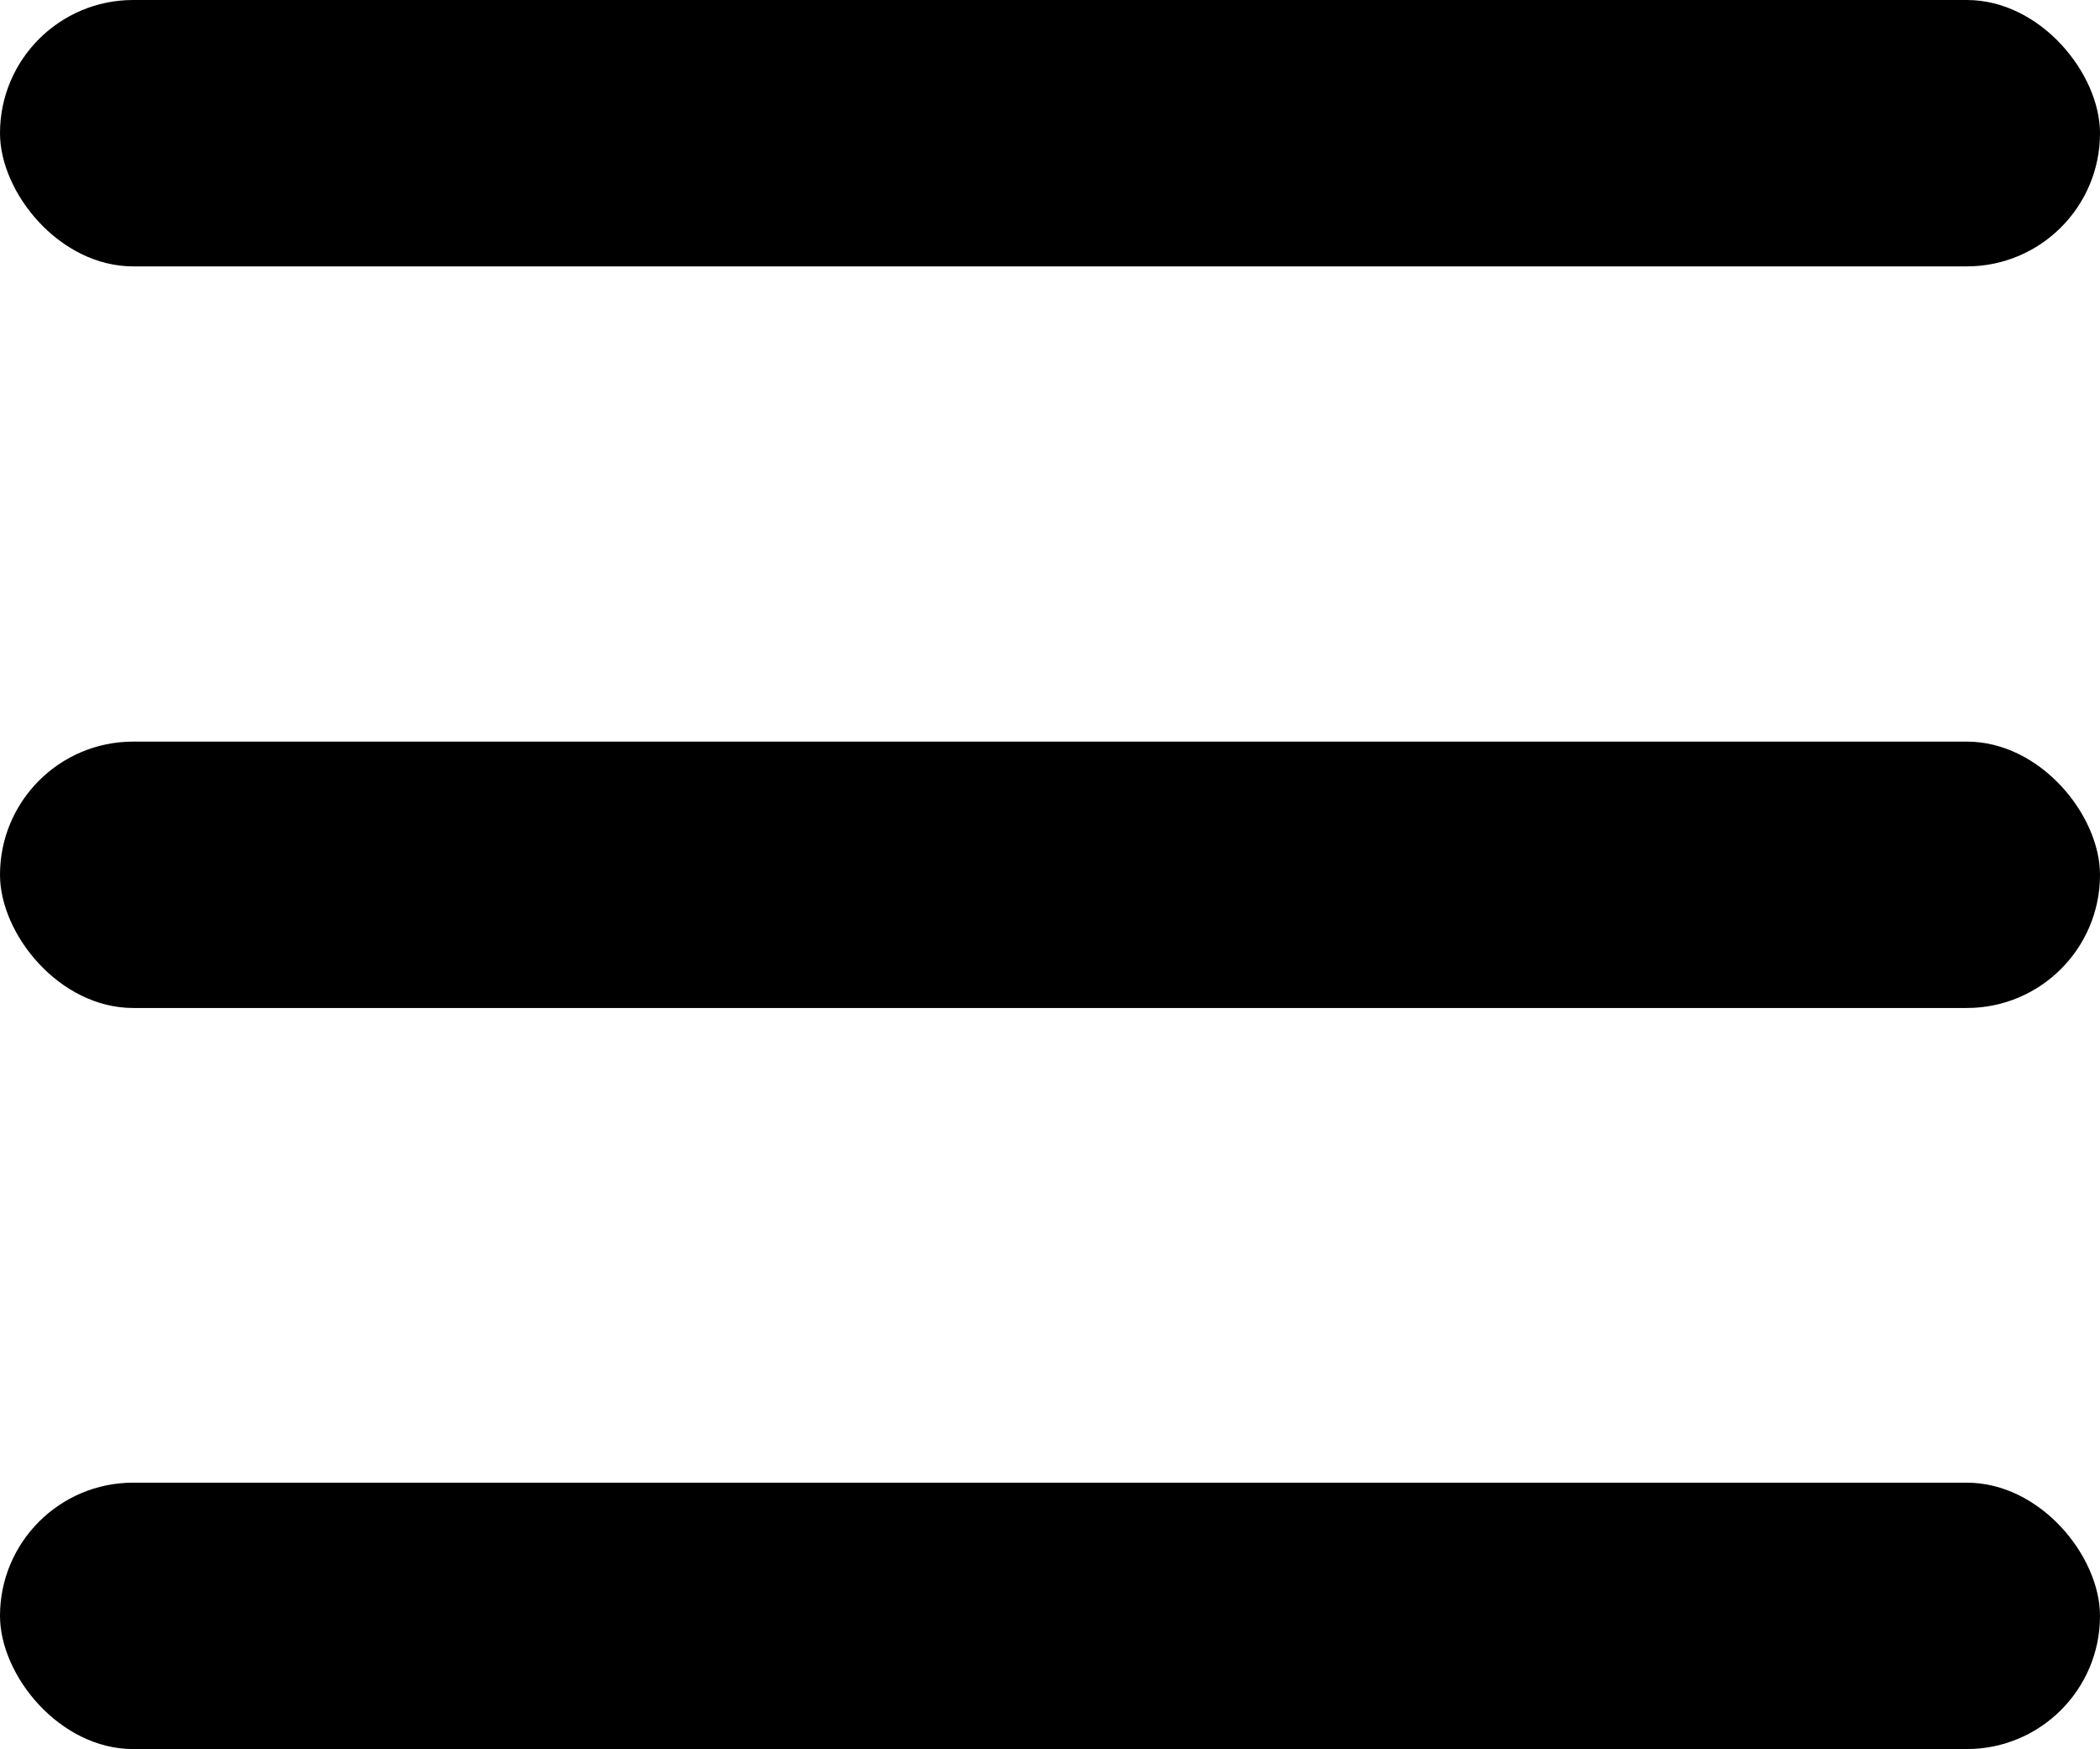 <svg id="Capa_1" data-name="Capa 1" xmlns="http://www.w3.org/2000/svg" viewBox="0 0 39.42 32.83"><defs><style>.cls-1{fill:#000;}</style></defs><title>icon_menu_btn</title><rect class="cls-1" width="39.42" height="5" rx="2.5" ry="2.5"/><rect class="cls-1" y="13.92" width="39.42" height="5" rx="2.5" ry="2.5"/><rect class="cls-1" y="27.83" width="39.42" height="5" rx="2.5" ry="2.5"/></svg>
